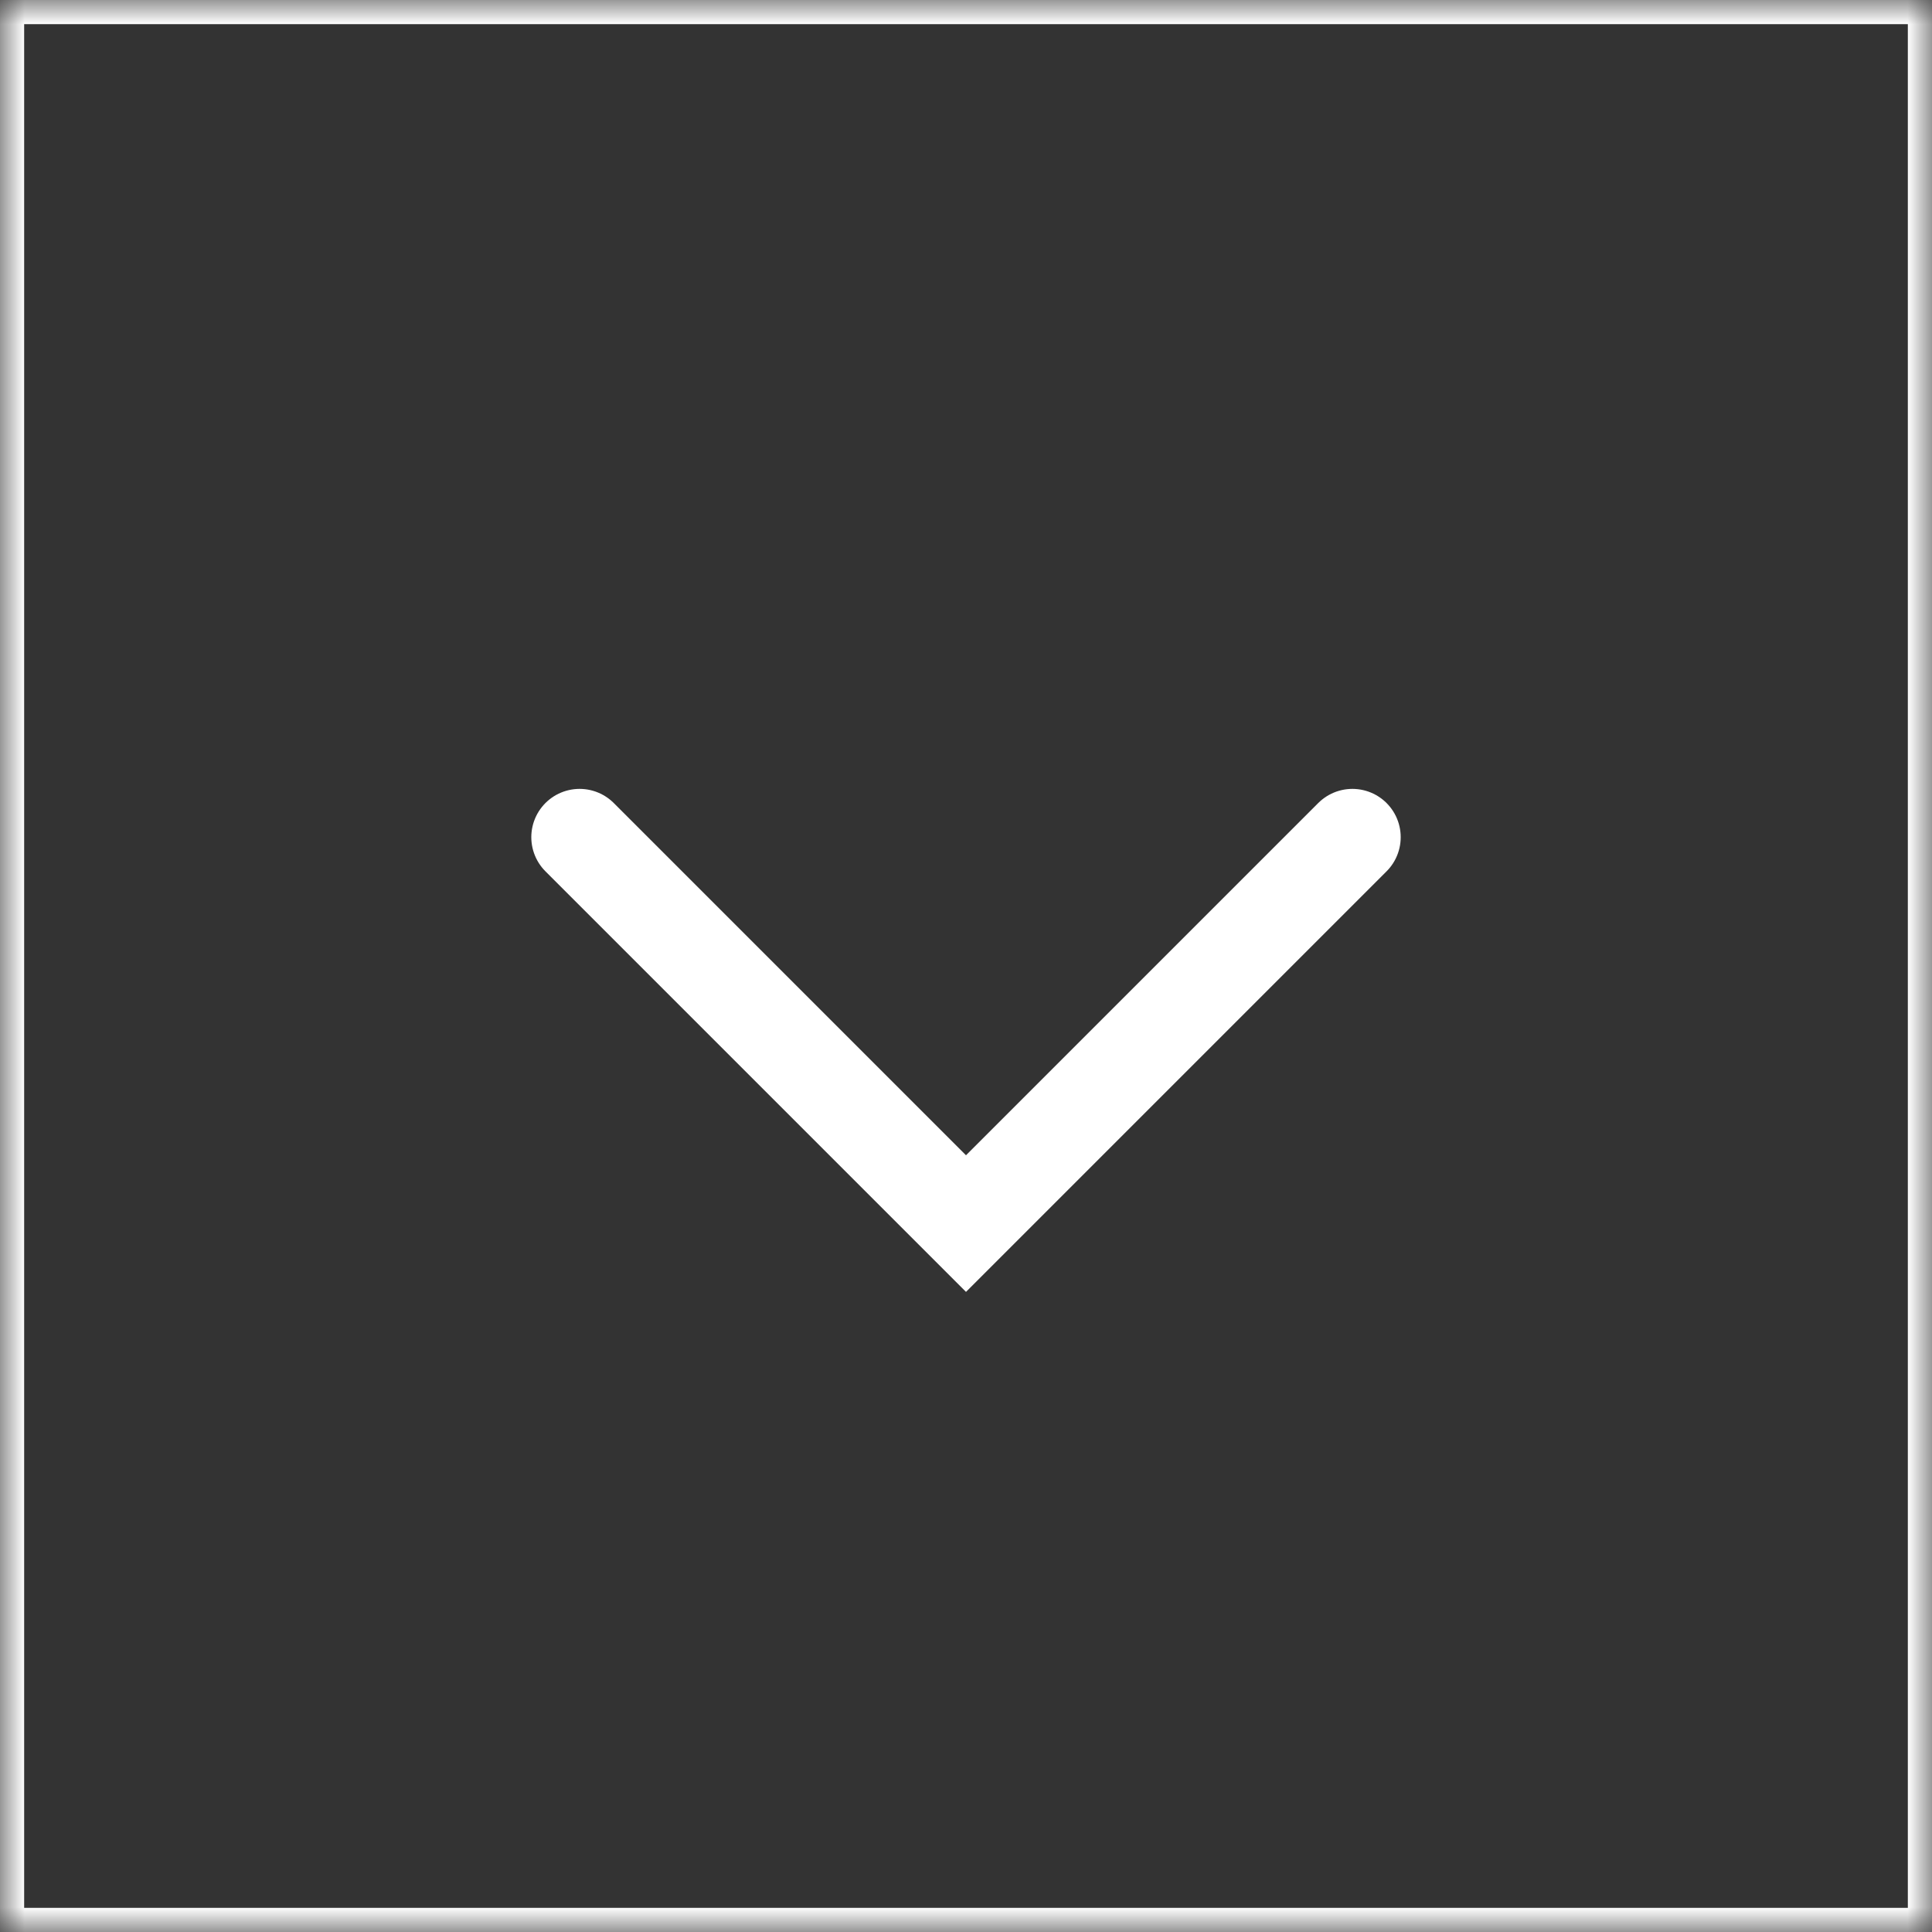 <?xml version="1.0" encoding="UTF-8" standalone="no"?>
<svg width="40px" height="40px" viewBox="0 0 40 40" version="1.1" xmlns="http://www.w3.org/2000/svg" xmlns:xlink="http://www.w3.org/1999/xlink">
    <rect x="0" y="0" width="40" height="40" fill="#333333" stroke="none"/>
    <!-- Generator: Sketch 41 (35326) - http://www.bohemiancoding.com/sketch -->
    <title>Group</title>
    <desc>Created with Sketch.</desc>
    <defs>
        <rect id="path-1" x="0" y="0" width="40" height="40"></rect>
        <mask id="mask-2" maskContentUnits="userSpaceOnUse" maskUnits="objectBoundingBox" x="0" y="0" width="40" height="40" fill="white">
            <use xlink:href="#path-1"></use>
        </mask>
    </defs>
    <g id="Page-4" stroke="none" stroke-width="1" fill="none" fill-rule="evenodd">
        <g id="Home" transform="translate(-1880, -1005)" stroke="#FFFFFF">
            <g id="Hero" transform="translate(30, 175)">
                <g id="Group" transform="translate(1850, 830)">
                    <g id="Scroll" transform="translate(20, 20) scale(1, -1) translate(-20, -20) ">
                        <polyline id="go-to-top" stroke-width="2" stroke-linecap="round" transform="translate(20, 18.667) rotate(-90) translate(-20, -18.667) " points="16 10.667 24 18.667 16 26.667"></polyline>
                        <use id="Rectangle-3" mask="url(#mask-2)" xlink:href="#path-1"></use>
                    </g>
                </g>
            </g>
        </g>
    </g>
</svg>